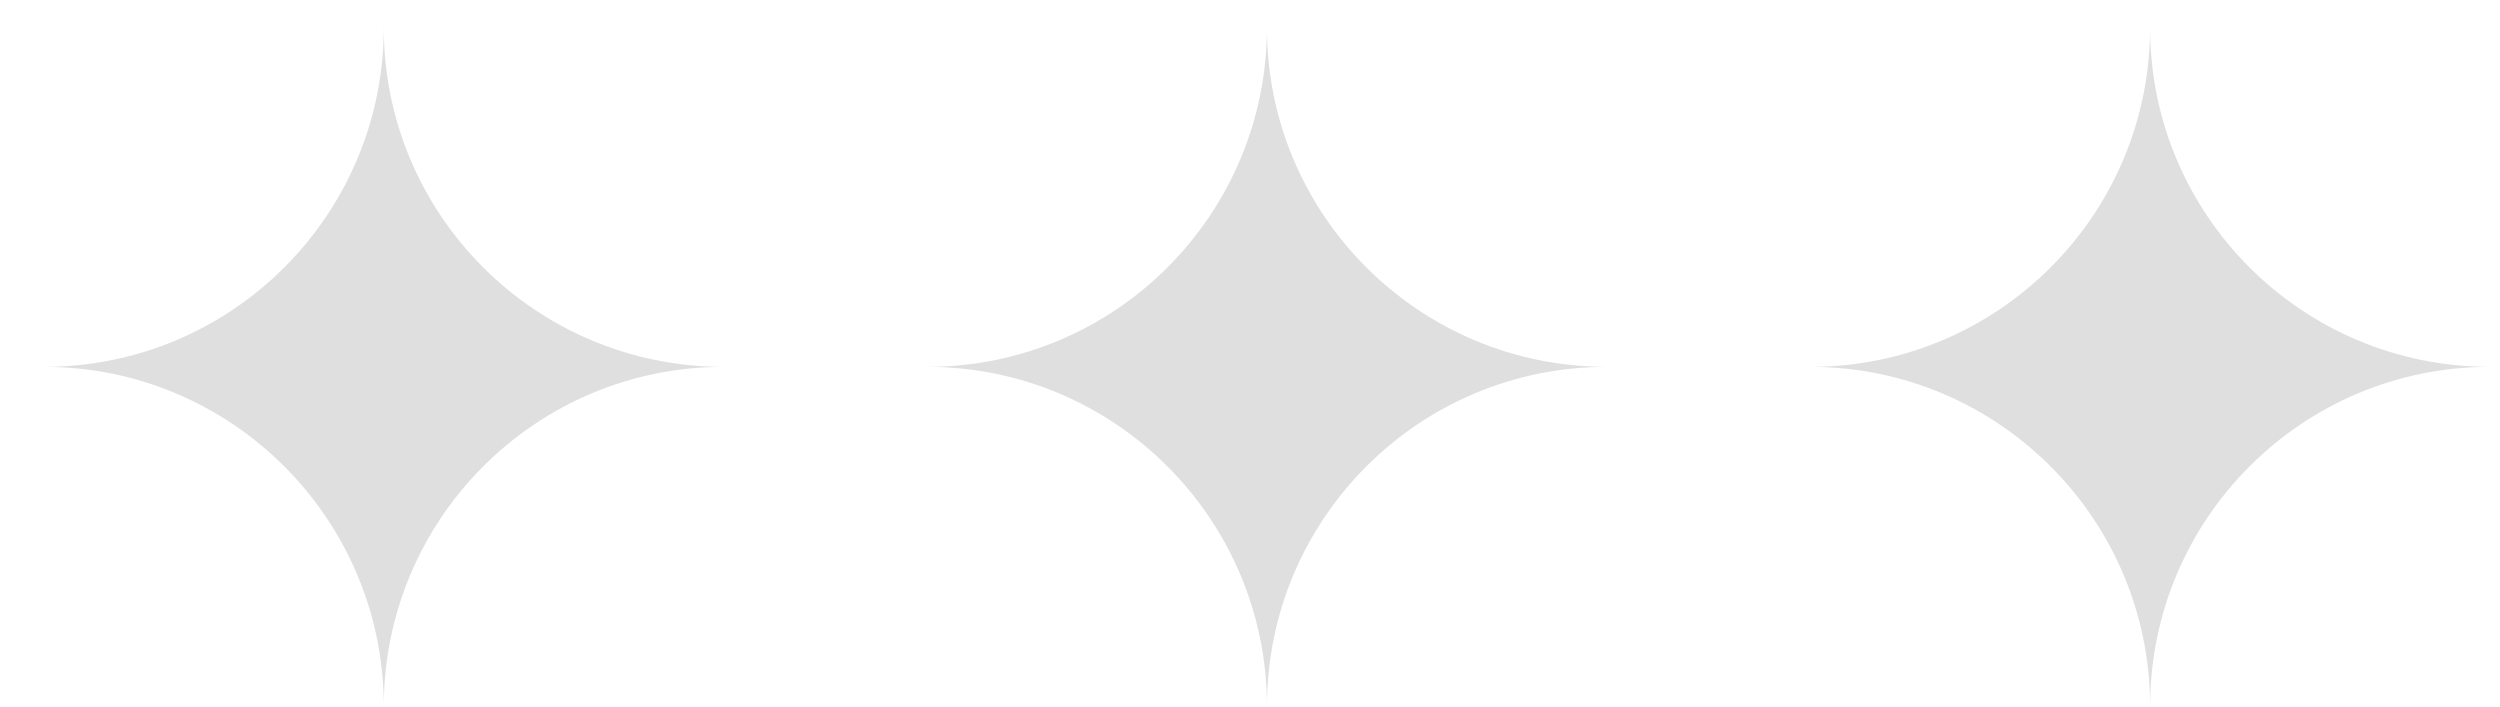 <?xml version="1.0" encoding="UTF-8"?> <svg xmlns="http://www.w3.org/2000/svg" width="46" height="13" viewBox="0 0 46 13" fill="none"><g clip-path="url(#clip0_141_6946)"><path d="M13.312 6.75C9.858 6.75 7.062 9.549 7.062 13C7.062 9.549 4.26 6.75 0.812 6.75C4.267 6.75 7.062 3.951 7.062 0.5C7.056 3.951 9.858 6.75 13.312 6.75Z" fill="#DFDFDF"></path></g><g clip-path="url(#clip1_141_6946)"><path d="M29.562 6.75C26.108 6.75 23.312 9.549 23.312 13C23.312 9.549 20.51 6.75 17.062 6.75C20.517 6.75 23.312 3.951 23.312 0.5C23.306 3.951 26.108 6.75 29.562 6.75Z" fill="#DFDFDF"></path></g><g clip-path="url(#clip2_141_6946)"><path d="M45.812 6.75C42.358 6.75 39.562 9.549 39.562 13C39.562 9.549 36.76 6.75 33.312 6.75C36.767 6.75 39.562 3.951 39.562 0.5C39.556 3.951 42.358 6.75 45.812 6.75Z" fill="#DFDFDF"></path></g><defs><clipPath id="clip0_141_6946"><rect width="12.5" height="12.5" fill="white" transform="translate(0.812 0.5)"></rect></clipPath><clipPath id="clip1_141_6946"><rect width="12.5" height="12.5" fill="white" transform="translate(17.062 0.5)"></rect></clipPath><clipPath id="clip2_141_6946"><rect width="12.5" height="12.5" fill="white" transform="translate(33.312 0.5)"></rect></clipPath></defs></svg> 